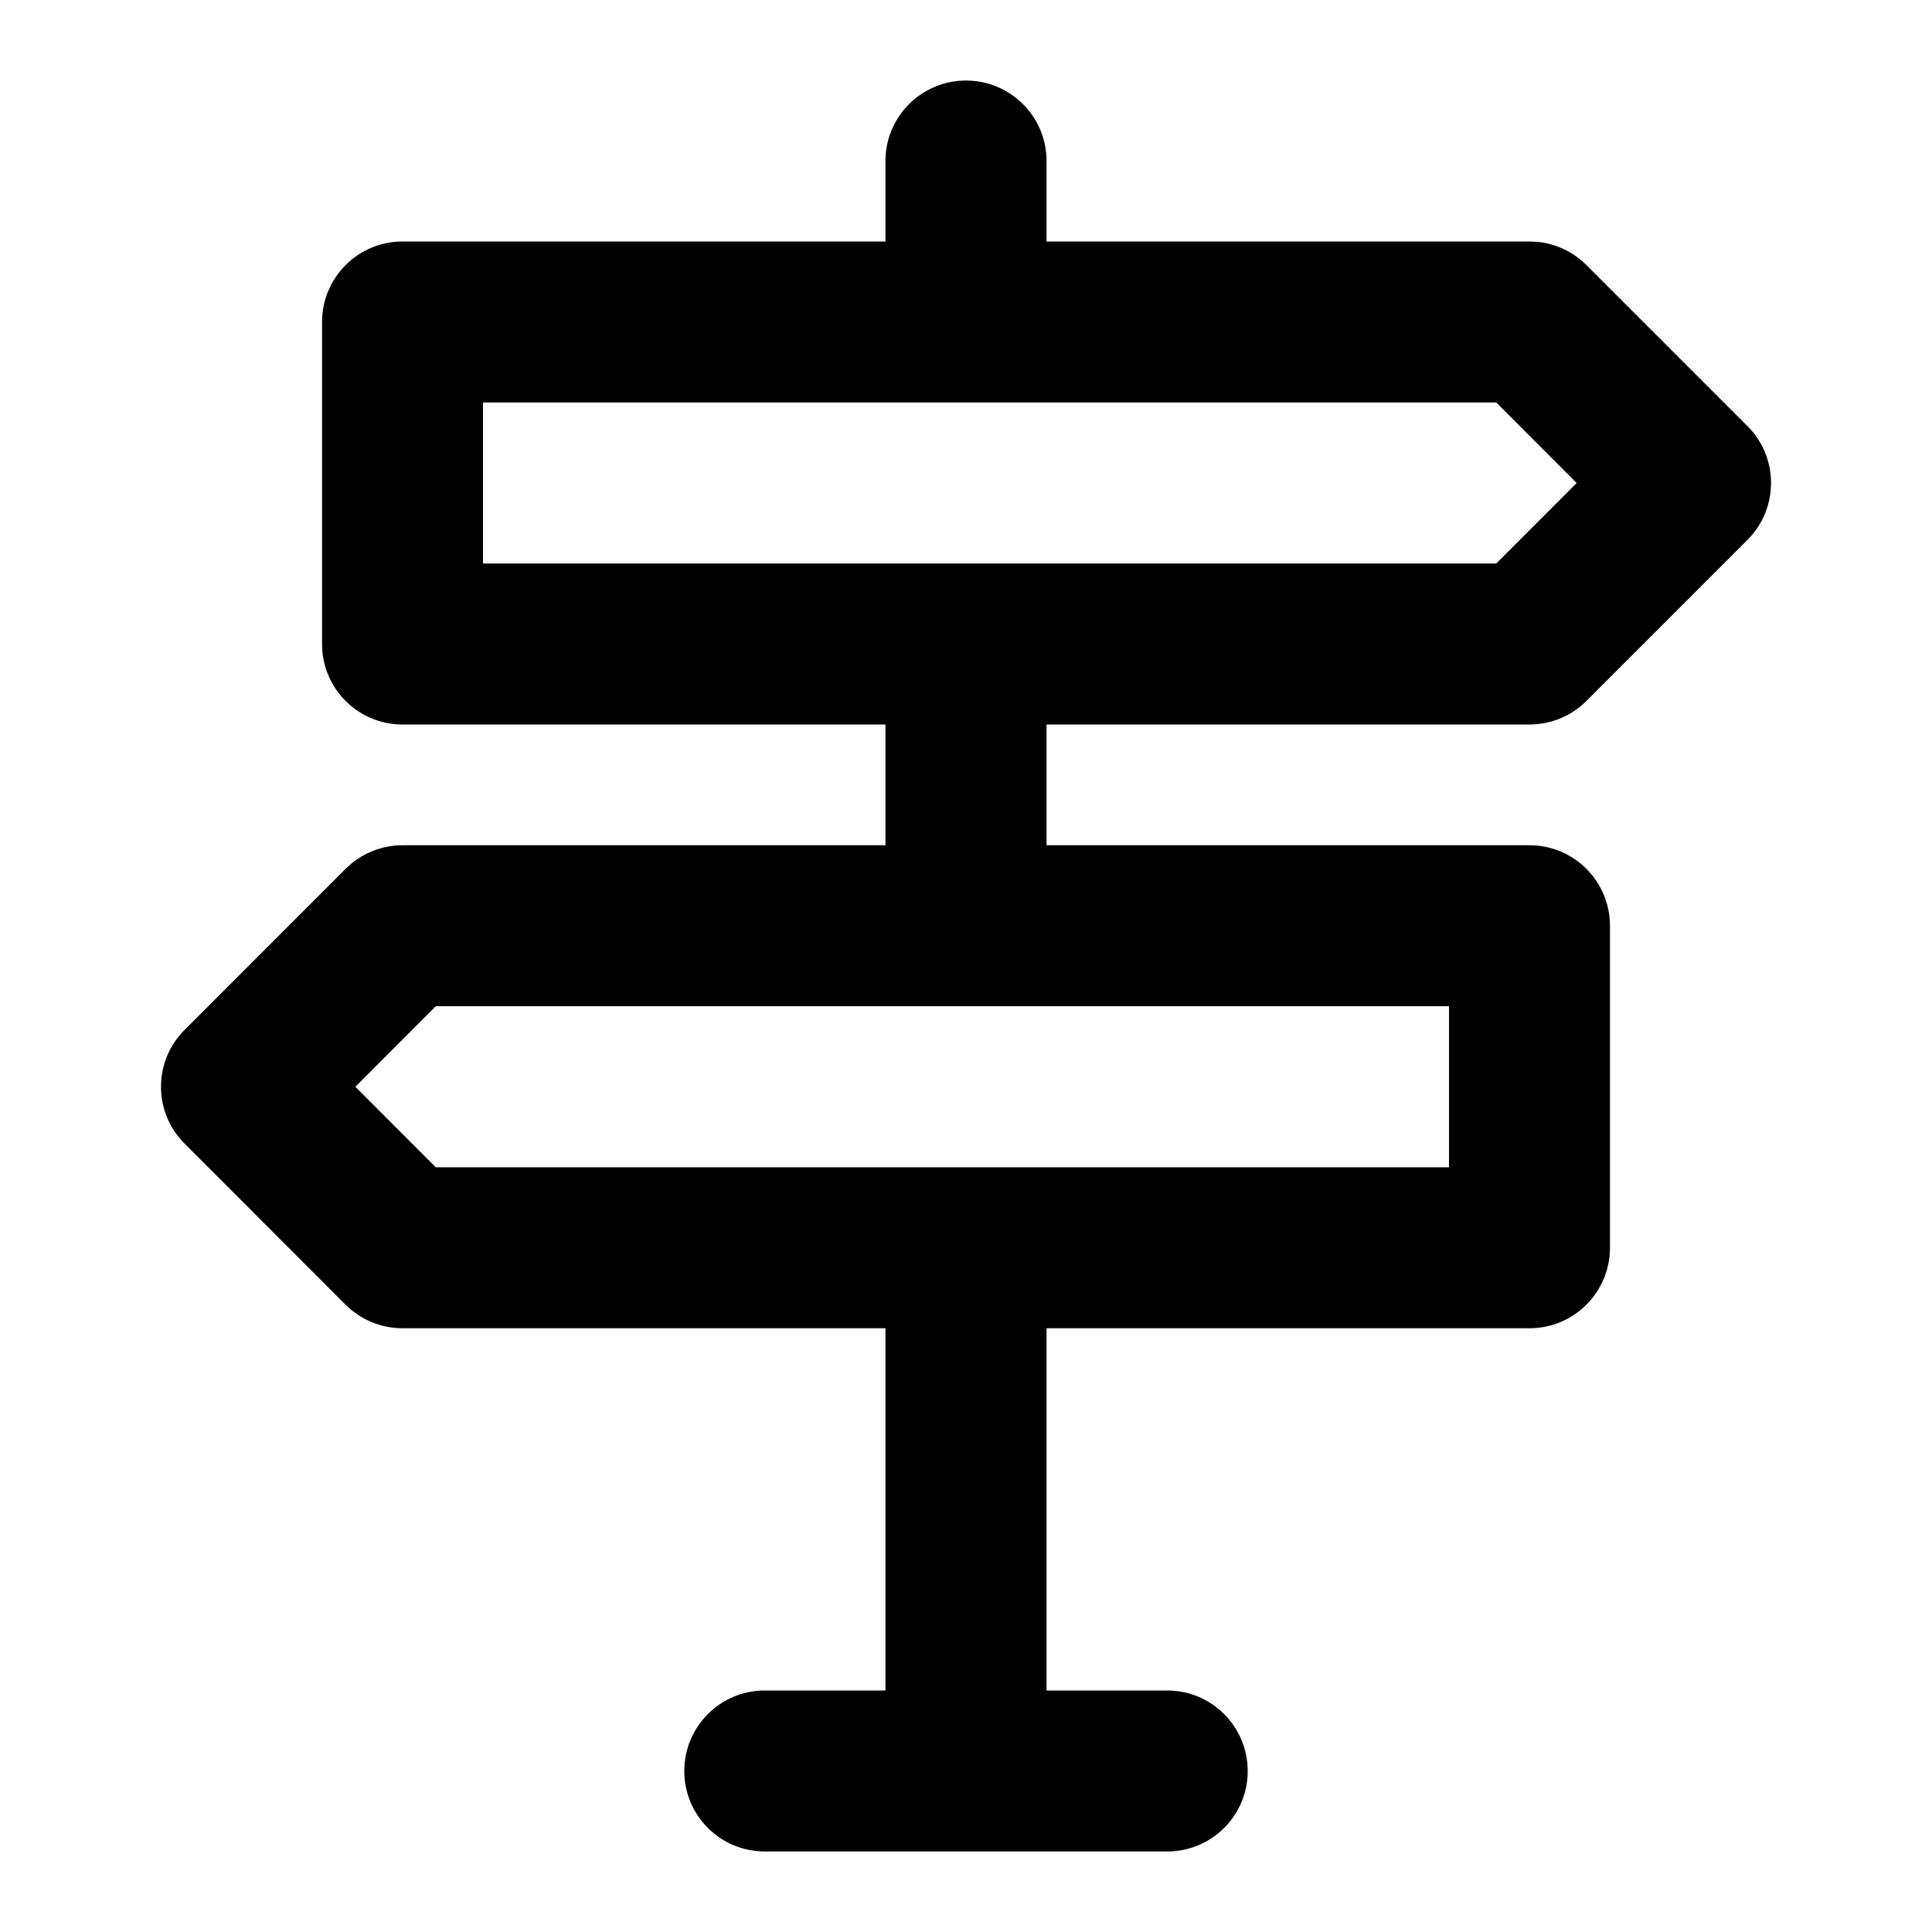 <svg xmlns="http://www.w3.org/2000/svg" width="16" height="16" viewBox="0 0 16 16" fill="none">
  <path fill-rule="evenodd" clip-rule="evenodd" d="M8 0.667C8.368 0.667 8.667 0.965 8.667 1.333V2H12.667L12.732 2.003C12.885 2.018 13.029 2.086 13.138 2.195L14.472 3.529C14.732 3.789 14.732 4.211 14.472 4.471L13.138 5.805C13.013 5.93 12.844 6 12.667 6H8.667V7H12.667C13.035 7 13.333 7.299 13.333 7.667V10.333C13.333 10.702 13.035 11 12.667 11H8.667V14H9.667C10.035 14 10.333 14.299 10.333 14.667C10.333 15.035 10.035 15.333 9.667 15.333H6.333C5.965 15.333 5.667 15.035 5.667 14.667C5.667 14.299 5.965 14 6.333 14H7.333V11H3.333C3.157 11 2.987 10.93 2.862 10.805L1.529 9.471C1.268 9.211 1.268 8.789 1.529 8.529L2.862 7.195L2.911 7.151C3.03 7.054 3.179 7 3.333 7H7.333V6H3.333C2.965 6 2.667 5.702 2.667 5.333V2.667C2.667 2.299 2.965 2 3.333 2H7.333V1.333C7.333 0.965 7.632 0.667 8 0.667ZM2.943 9L3.609 9.667H12V8.333H3.609L2.943 9ZM4 4.667H12.391L13.057 4L12.391 3.333H4V4.667Z" fill="currentColor"/>
</svg>
